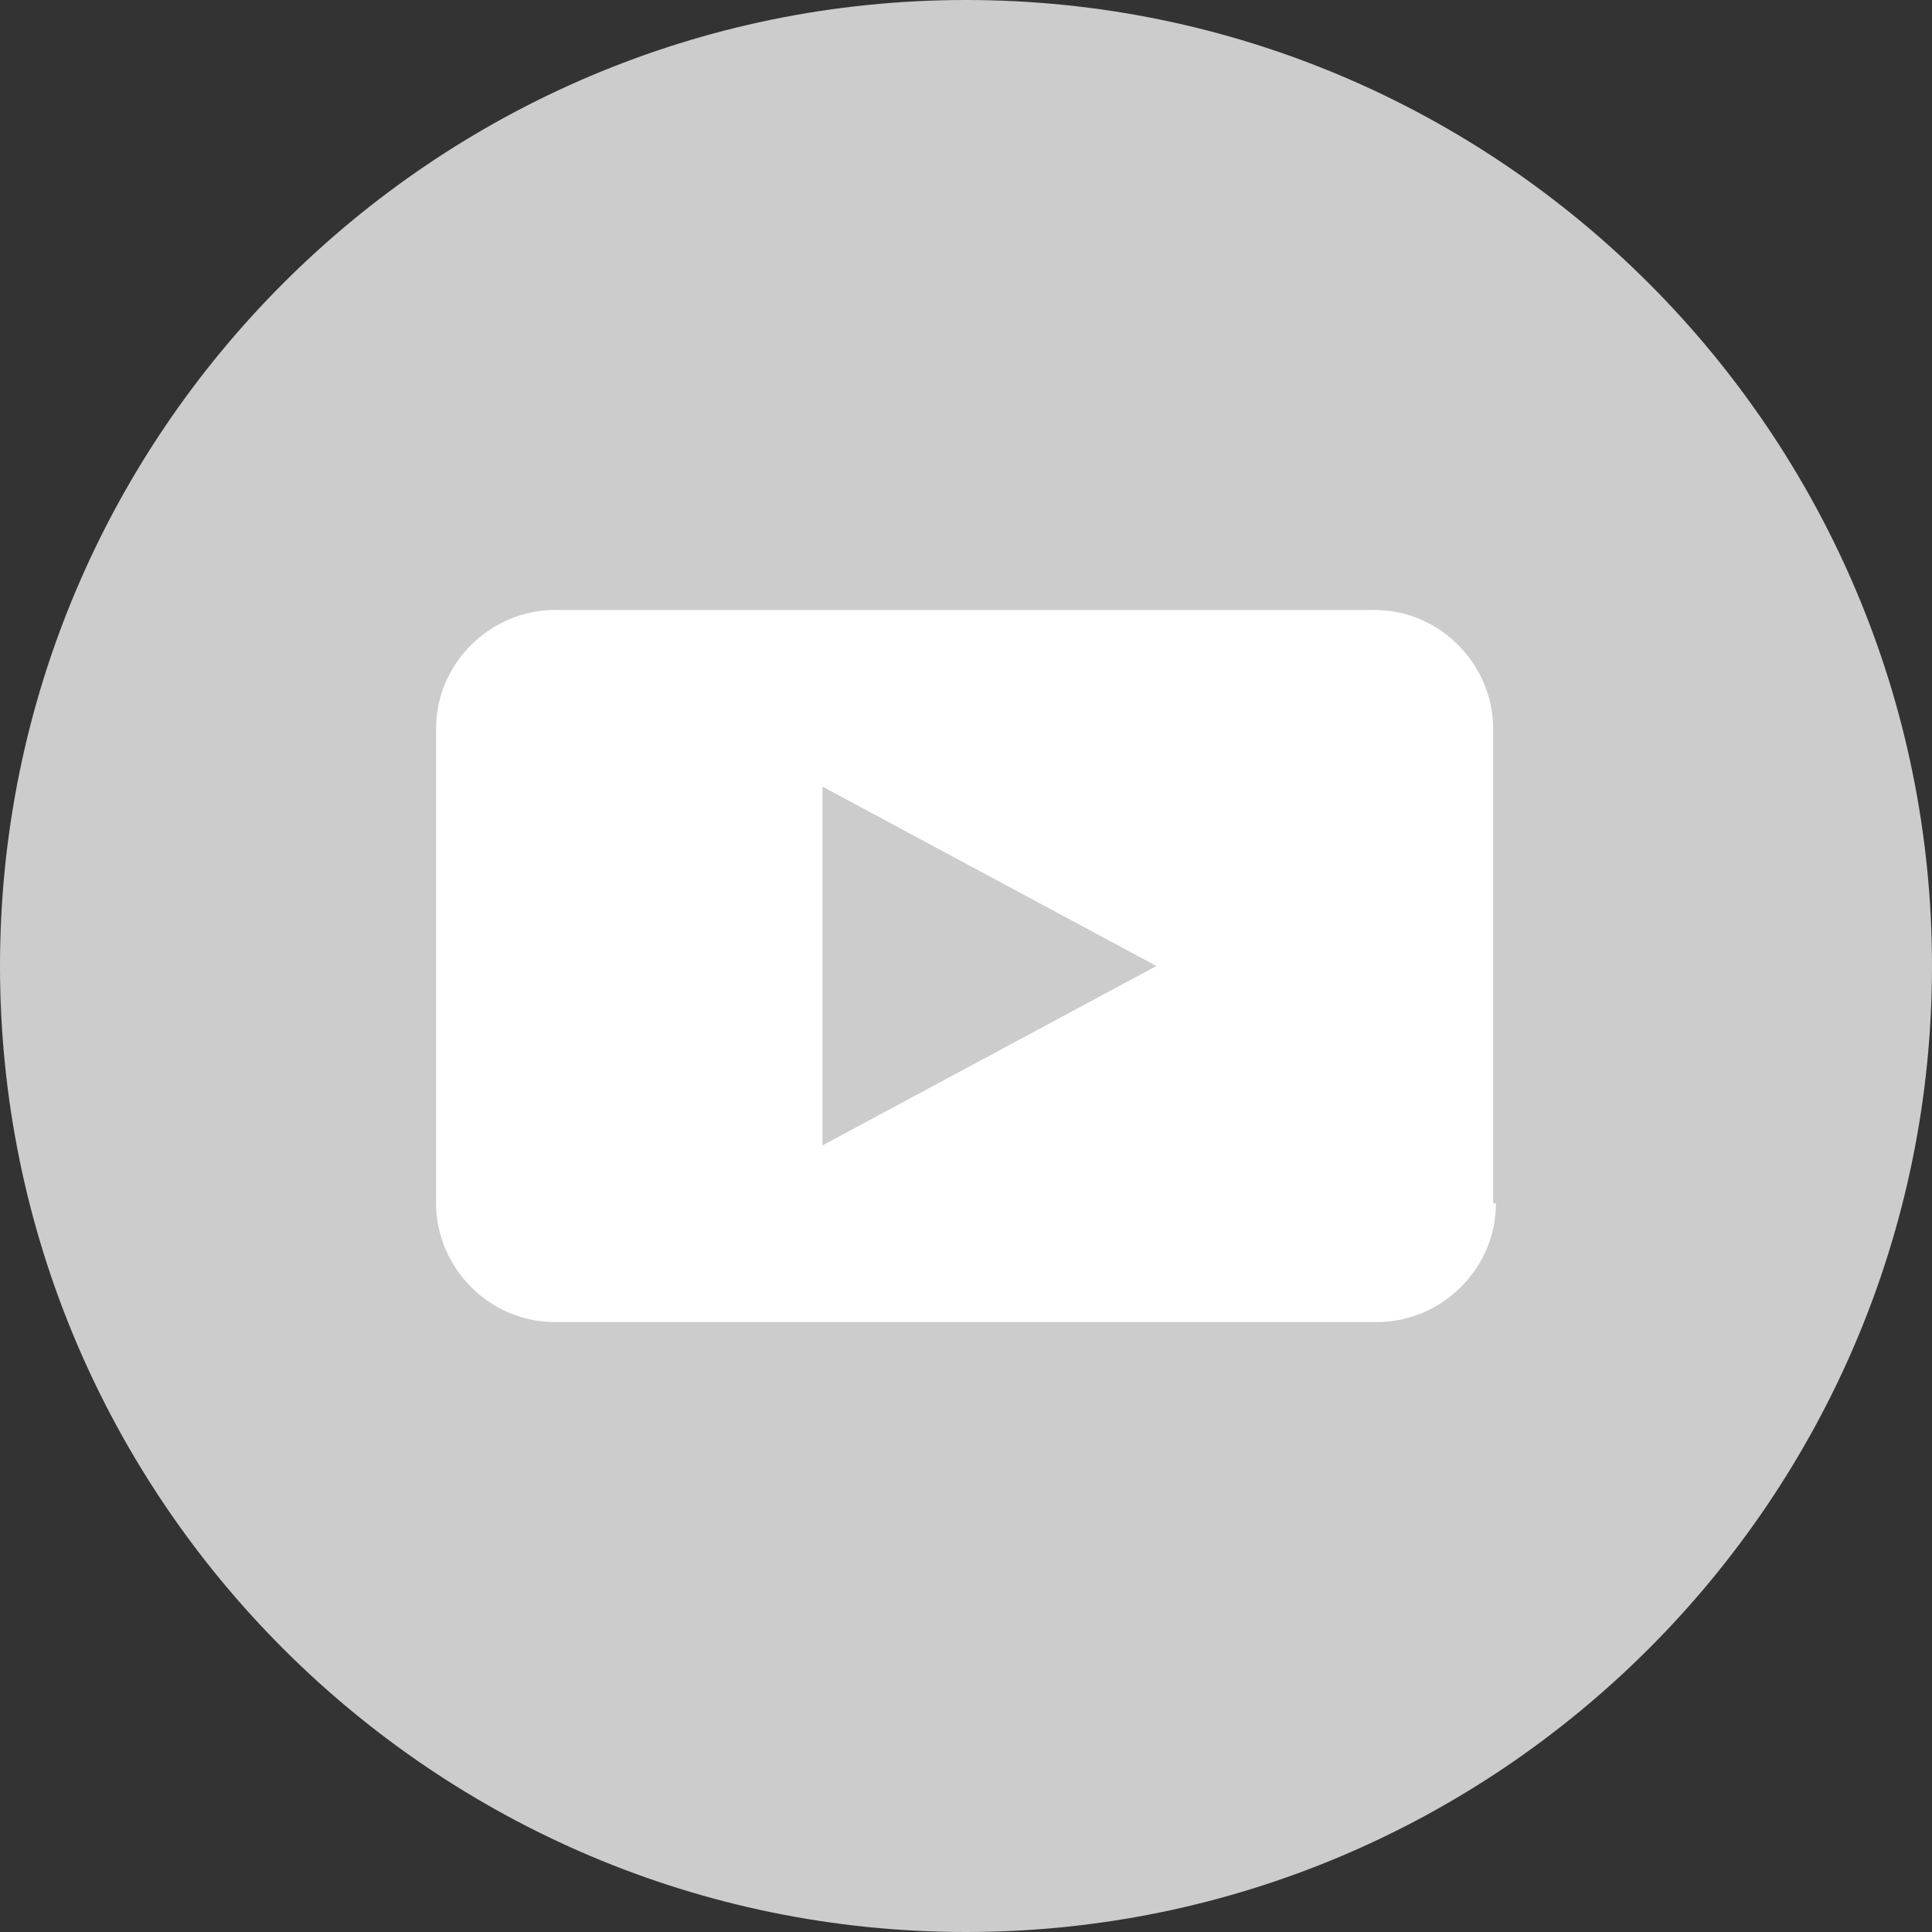 <?xml version="1.0" encoding="utf-8"?>
<!-- Generator: Adobe Illustrator 22.1.0, SVG Export Plug-In . SVG Version: 6.00 Build 0)  -->
<svg version="1.1" id="Layer_1" xmlns="http://www.w3.org/2000/svg" xmlns:xlink="http://www.w3.org/1999/xlink" x="0px" y="0px"
	 viewBox="0 0 70 70" style="enable-background:new 0 0 70 70;" xml:space="preserve">
<rect x="0" y="0" width="70" height="70" fill="#333333" stroke="none"/>
<style type="text/css">
	.st0{fill:#FFFFFF;}
	.st1{fill:#CDCCCC;}
</style>
<g>
	<circle class="st0" cx="34.1" cy="35.1" r="26.2"/>
	<g>
		<path class="st1" d="M35,0C15.7,0,0,15.7,0,35c0,19.3,15.7,35,35,35c19.3,0,35-15.7,35-35C70,15.7,54.3,0,35,0z M54.2,43.6
			c0,2.4-2,4.3-4.3,4.3H20.1c-2.4,0-4.3-2-4.3-4.3V26.4c0-2.4,2-4.3,4.3-4.3h29.7c2.4,0,4.3,2,4.3,4.3V43.6z"/>
		<polygon class="st1" points="29.8,41.5 41.9,35 29.8,28.5 		"/>
	</g>
</g>
</svg>
